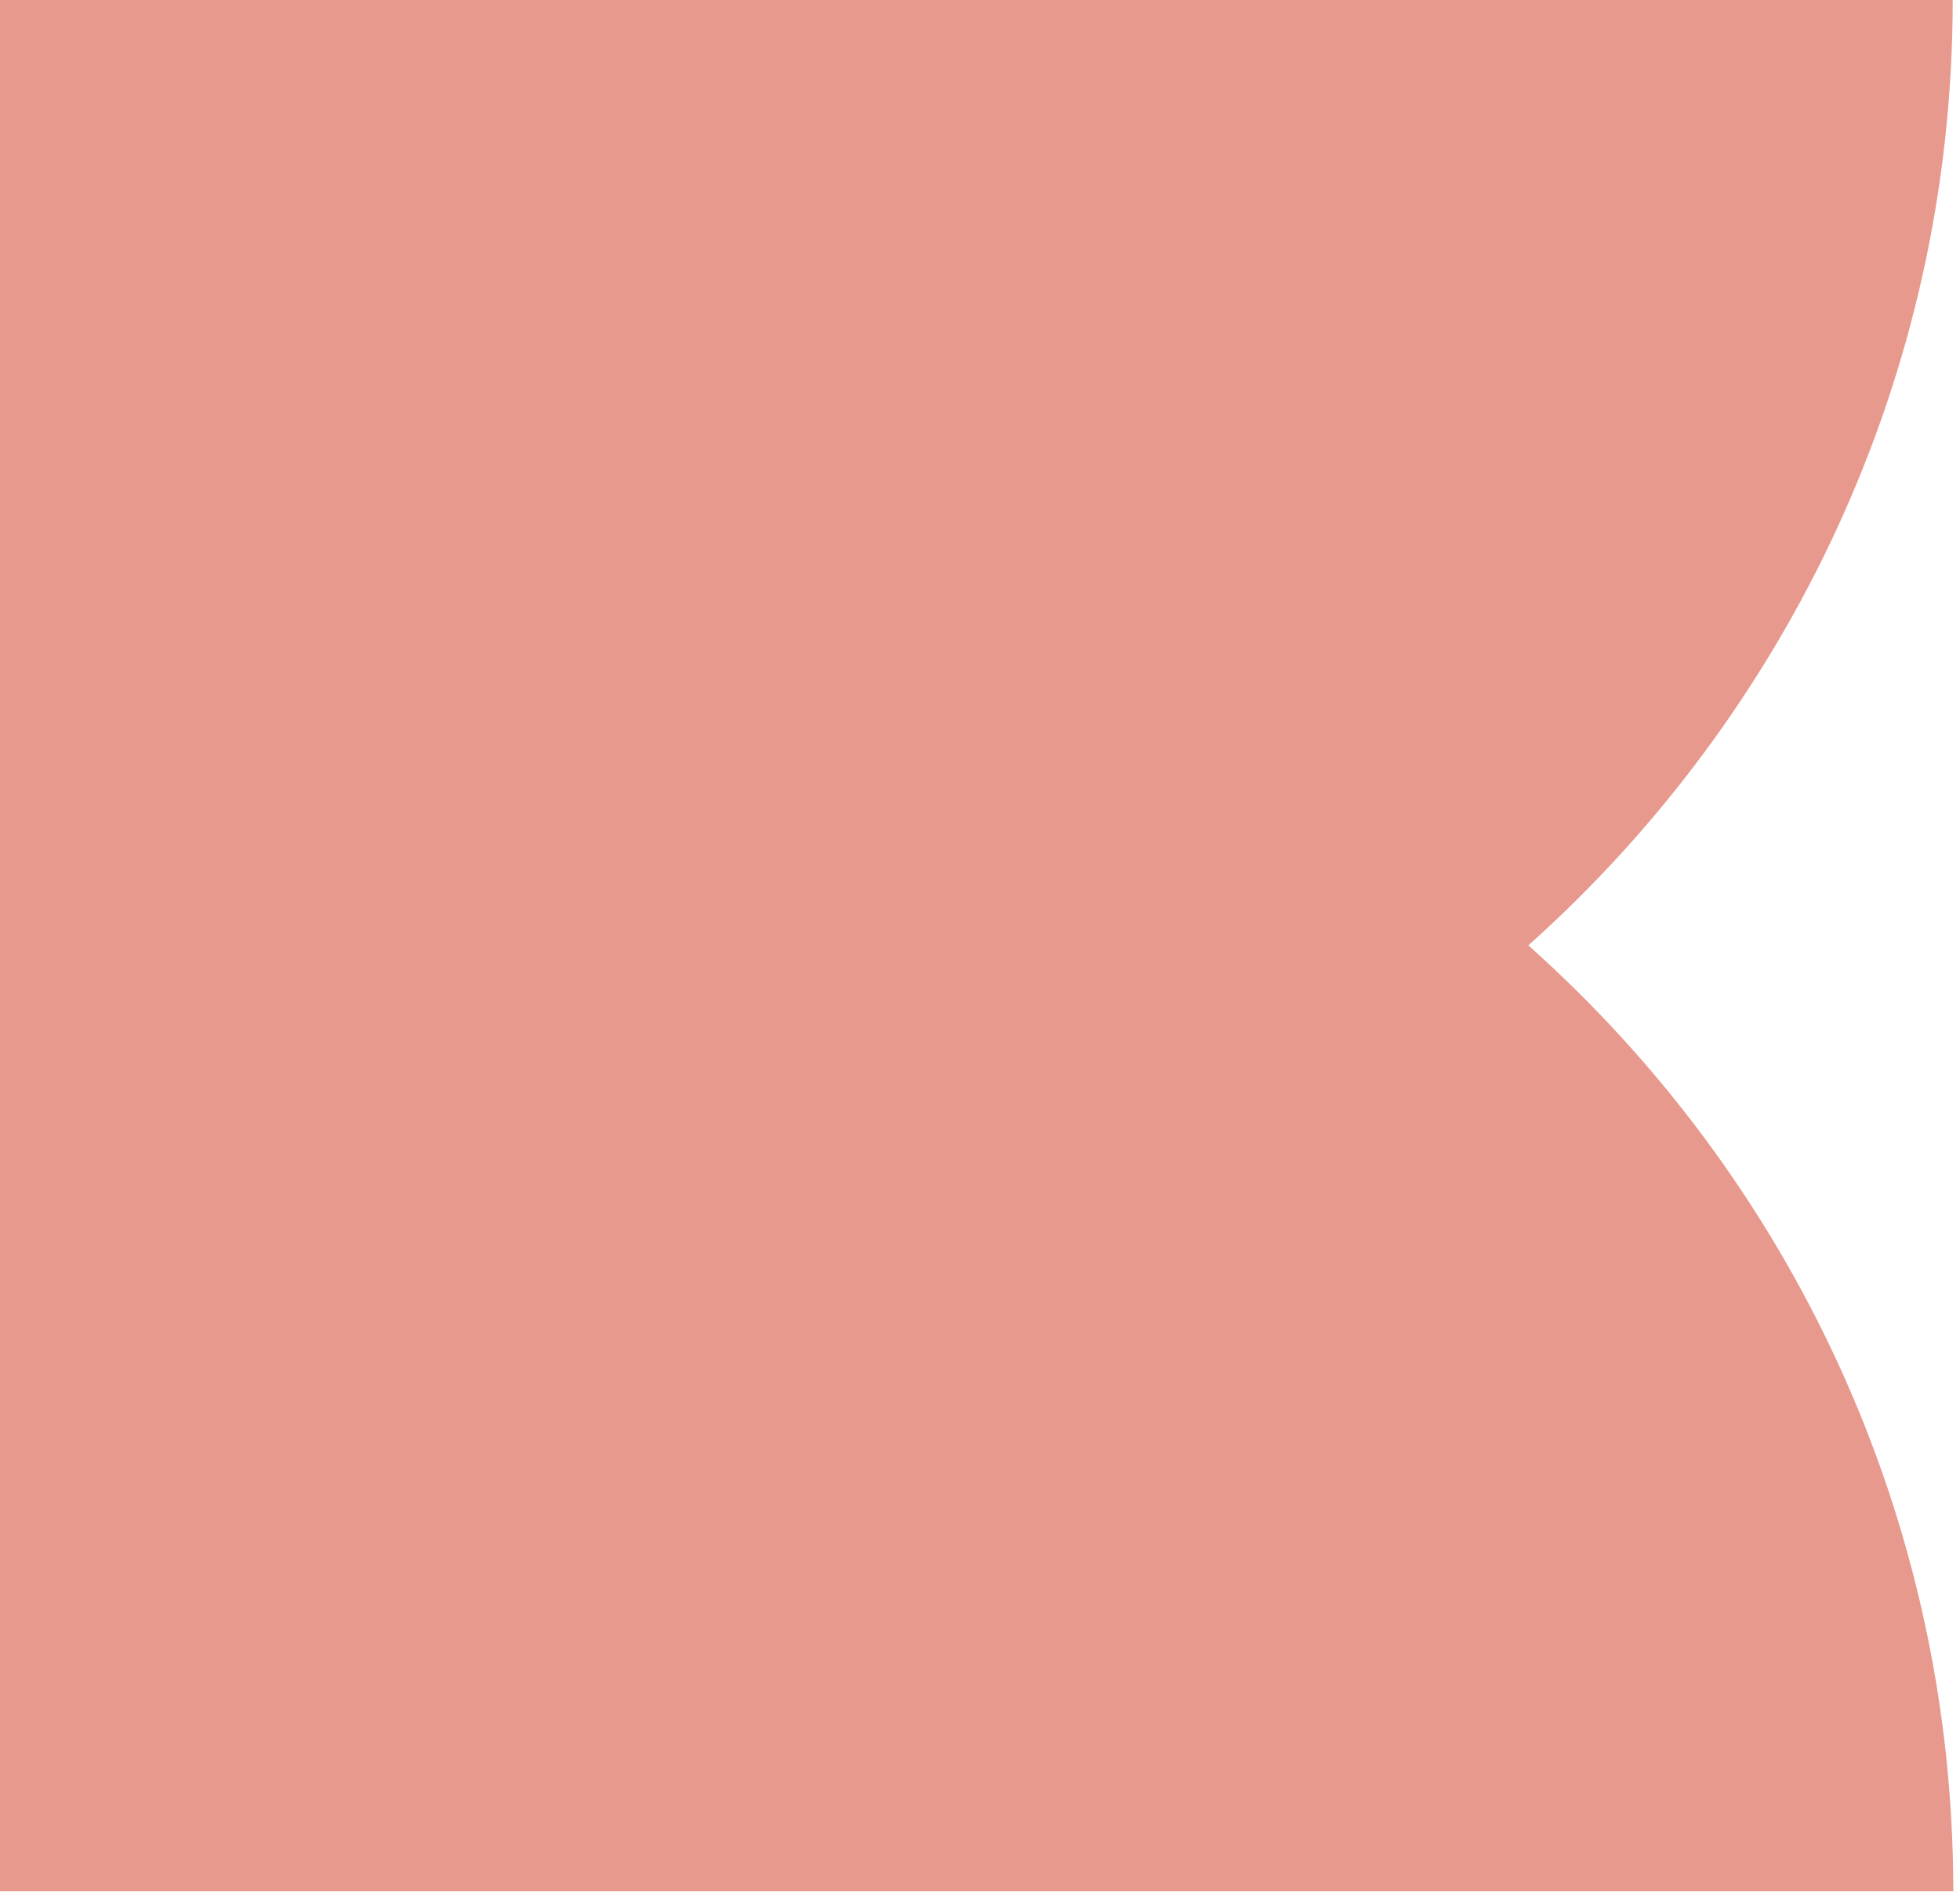 <svg width="137" height="133" viewBox="0 0 137 133" fill="none" xmlns="http://www.w3.org/2000/svg">
<path d="M106.785 66.111C124.981 49.867 136.49 26.25 136.49 0H88.792C88.792 0 70.474 0 47.861 0H47.658H0V132.182H47.699H47.861C70.433 132.182 88.832 132.182 88.832 132.182H136.531C136.531 105.932 125.062 82.315 106.826 66.071L106.785 66.111Z" fill="#E8998E"/>
</svg>
